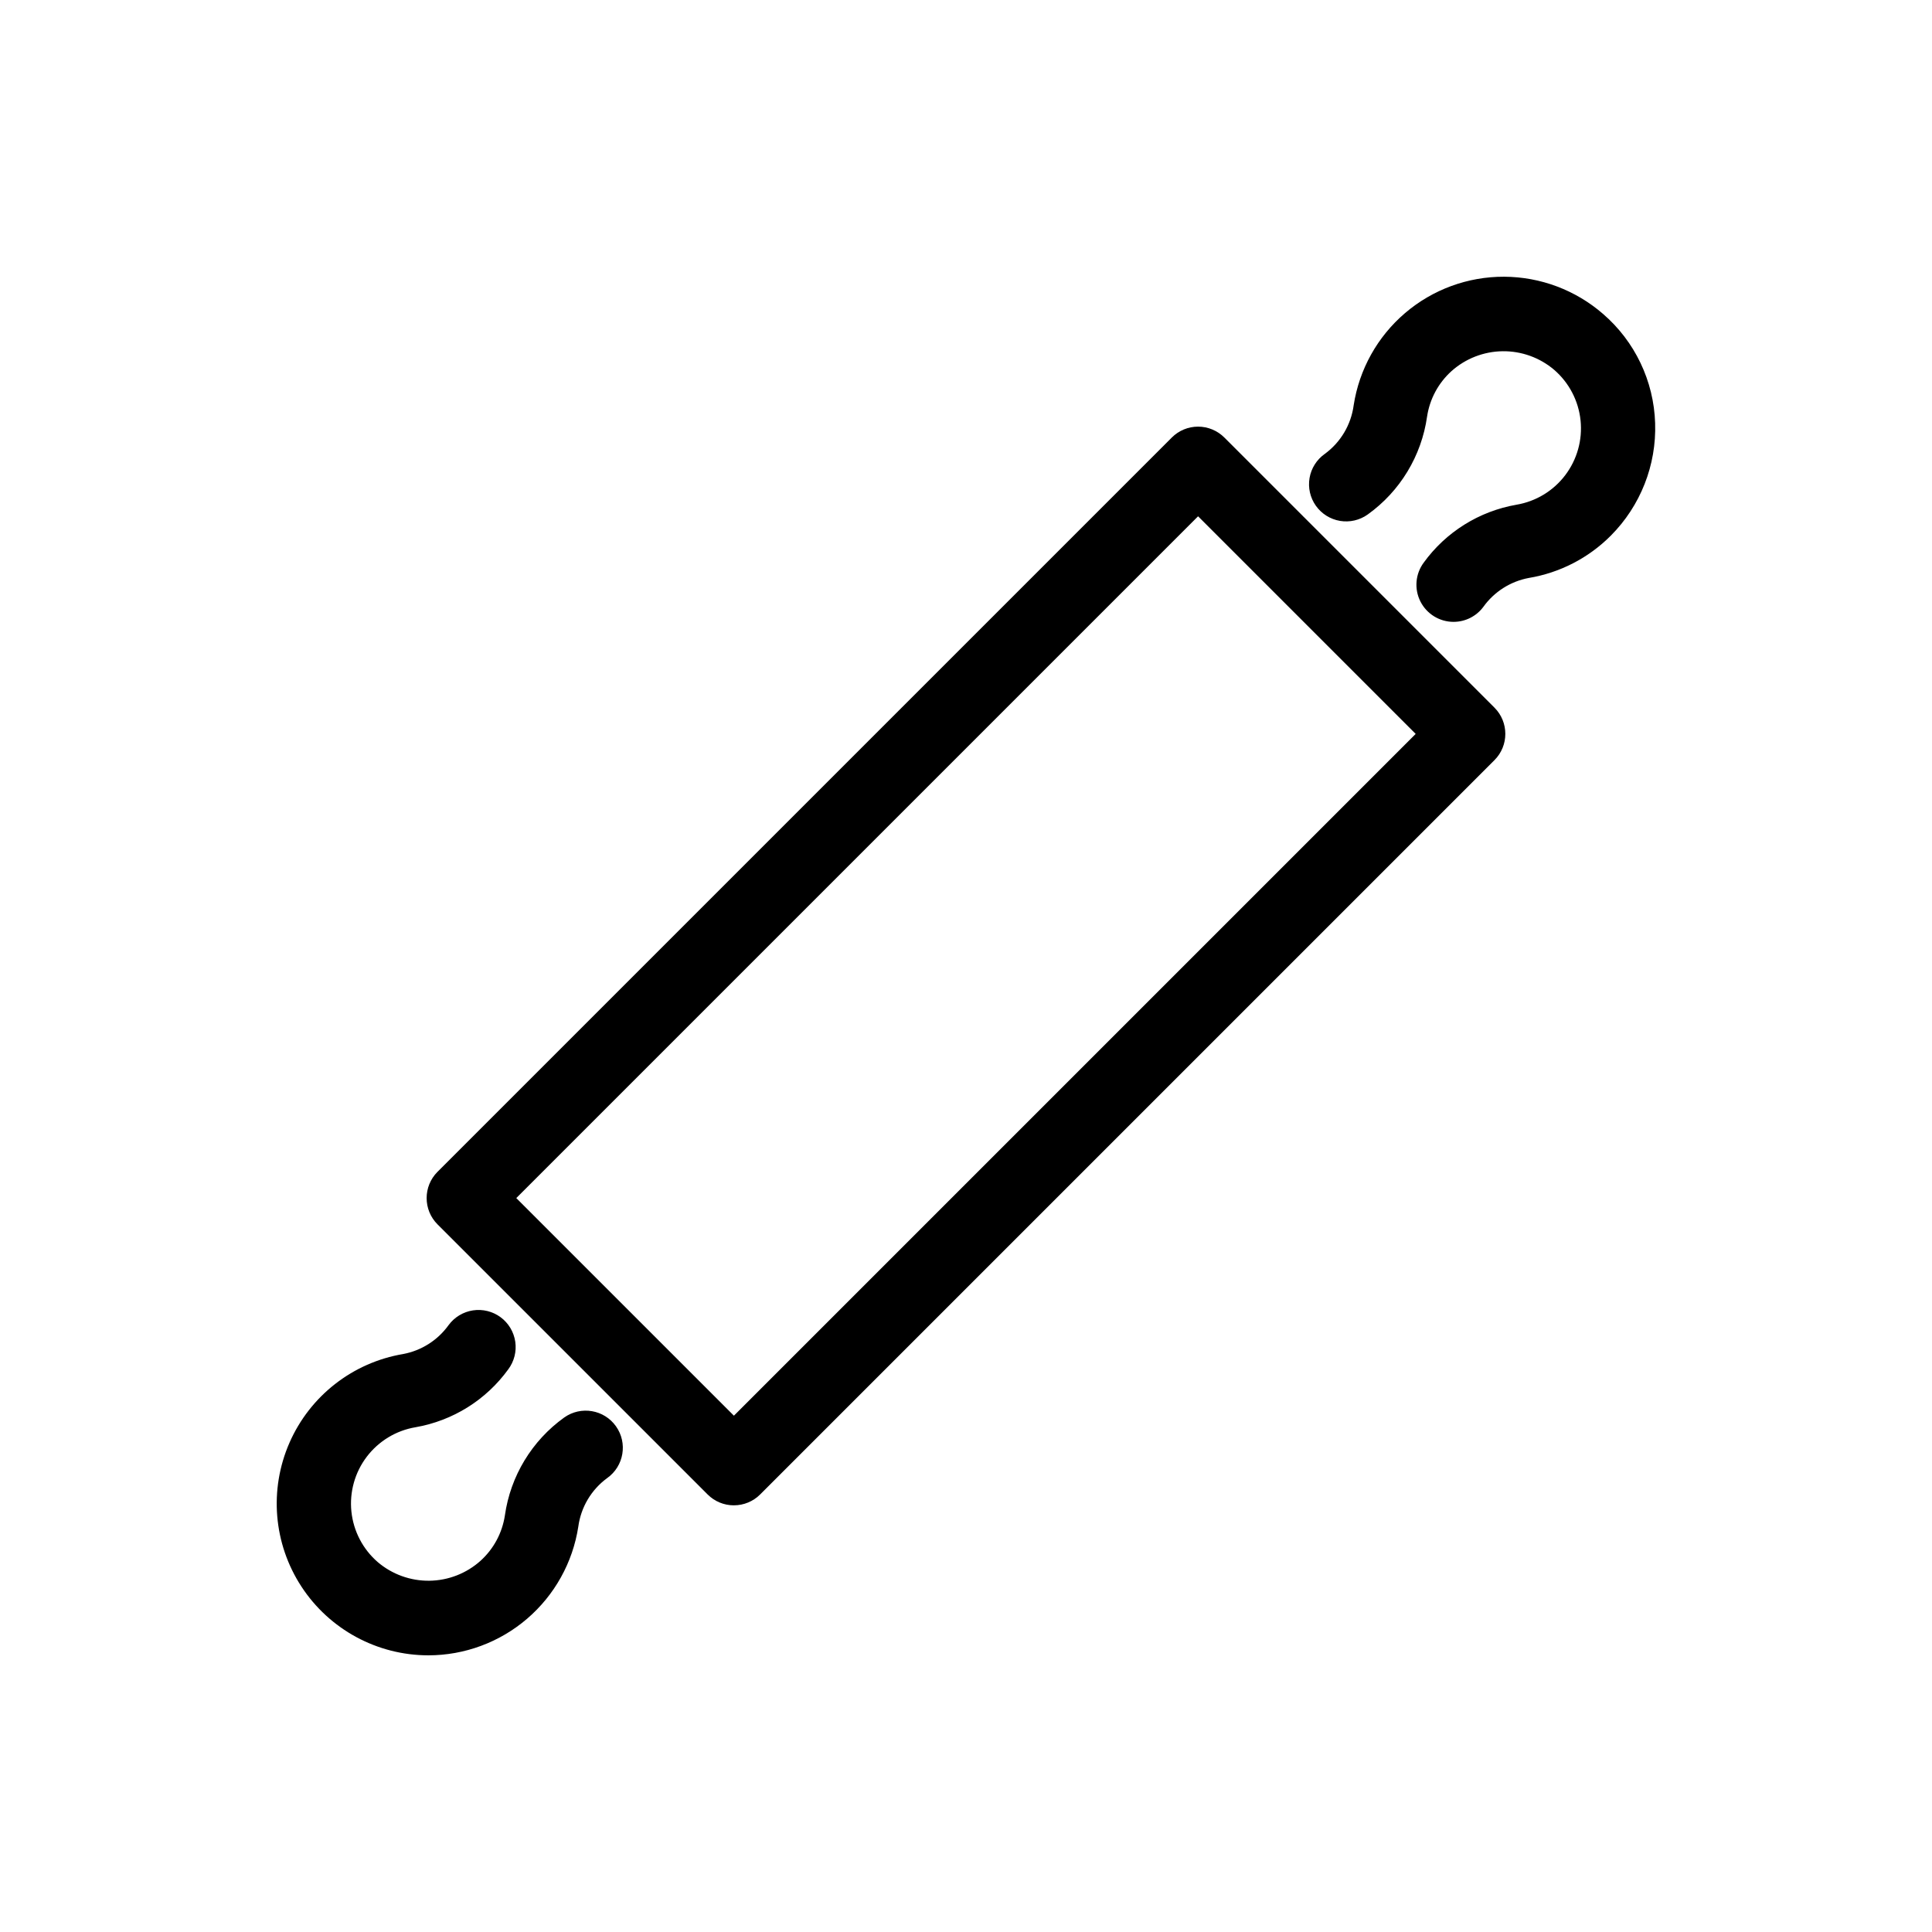 <?xml version="1.0" encoding="UTF-8"?>
<!-- Uploaded to: ICON Repo, www.iconrepo.com, Generator: ICON Repo Mixer Tools -->
<svg fill="#000000" width="800px" height="800px" version="1.1" viewBox="144 144 512 512" xmlns="http://www.w3.org/2000/svg">
 <g>
  <path d="m529.2 308.8c-3.715-0.004-7.109-2.098-8.781-5.414-1.672-3.316-1.332-7.293 0.875-10.277 5.879-8.125 14.699-13.633 24.582-15.352 5.141-0.867 9.762-3.66 12.914-7.812 3.156-4.152 4.613-9.352 4.074-14.539-0.543-5.188-3.035-9.973-6.981-13.387-3.812-3.246-8.676-5-13.684-4.938-5.008 0.066-9.824 1.941-13.555 5.285-3.473 3.141-5.754 7.387-6.453 12.016-1.477 10.438-7.16 19.816-15.723 25.957-2.129 1.523-4.773 2.137-7.356 1.703-2.578-0.434-4.879-1.879-6.394-4.012-1.512-2.133-2.117-4.781-1.672-7.359 0.441-2.578 1.895-4.875 4.031-6.379 4.207-3.074 6.973-7.734 7.66-12.898 1.469-9.512 6.301-18.18 13.621-24.43 7.32-6.25 16.641-9.668 26.266-9.629 9.625 0.043 18.914 3.535 26.184 9.844 8.461 7.293 13.473 17.801 13.82 28.965 0.367 11.133-3.883 21.922-11.75 29.812-5.898 5.926-13.512 9.848-21.762 11.215-4.832 0.91-9.129 3.644-12 7.637-1.855 2.512-4.793 3.996-7.918 3.992z"/>
  <path d="m257.52 582.68c-13.566-0.008-26.215-6.856-33.637-18.215-7.422-11.355-8.613-25.691-3.172-38.117 5.441-12.43 16.781-21.273 30.16-23.523 4.832-0.914 9.129-3.648 12-7.641 1.547-2.113 3.871-3.523 6.457-3.918 2.59-0.395 5.231 0.258 7.336 1.812 2.106 1.559 3.504 3.891 3.887 6.484 0.379 2.59-0.289 5.227-1.855 7.324-5.879 8.125-14.699 13.629-24.582 15.348-5.141 0.867-9.758 3.664-12.914 7.812-3.156 4.152-4.613 9.352-4.074 14.539 0.543 5.188 3.035 9.973 6.981 13.387 3.812 3.246 8.676 5 13.684 4.938 5.008-0.062 9.824-1.941 13.555-5.285 3.473-3.141 5.754-7.387 6.453-12.016 1.48-10.434 7.16-19.812 15.723-25.957 4.434-3.144 10.574-2.102 13.719 2.332 3.144 4.43 2.102 10.574-2.328 13.719-4.207 3.074-6.973 7.731-7.66 12.895-1.469 9.484-6.281 18.133-13.566 24.383s-16.562 9.691-26.164 9.699z"/>
  <path d="m338.49 542.93c-2.609 0.004-5.117-1.031-6.961-2.879l-71.586-71.586c-3.84-3.844-3.84-10.074 0-13.918l194.6-194.6c1.844-1.848 4.348-2.883 6.957-2.883s5.113 1.035 6.961 2.883l71.586 71.586c3.84 3.84 3.84 10.07 0 13.914l-194.6 194.6c-1.844 1.848-4.348 2.883-6.957 2.879zm-57.668-81.426 57.668 57.668 180.68-180.68-57.668-57.668z"/>
 </g>
</svg>